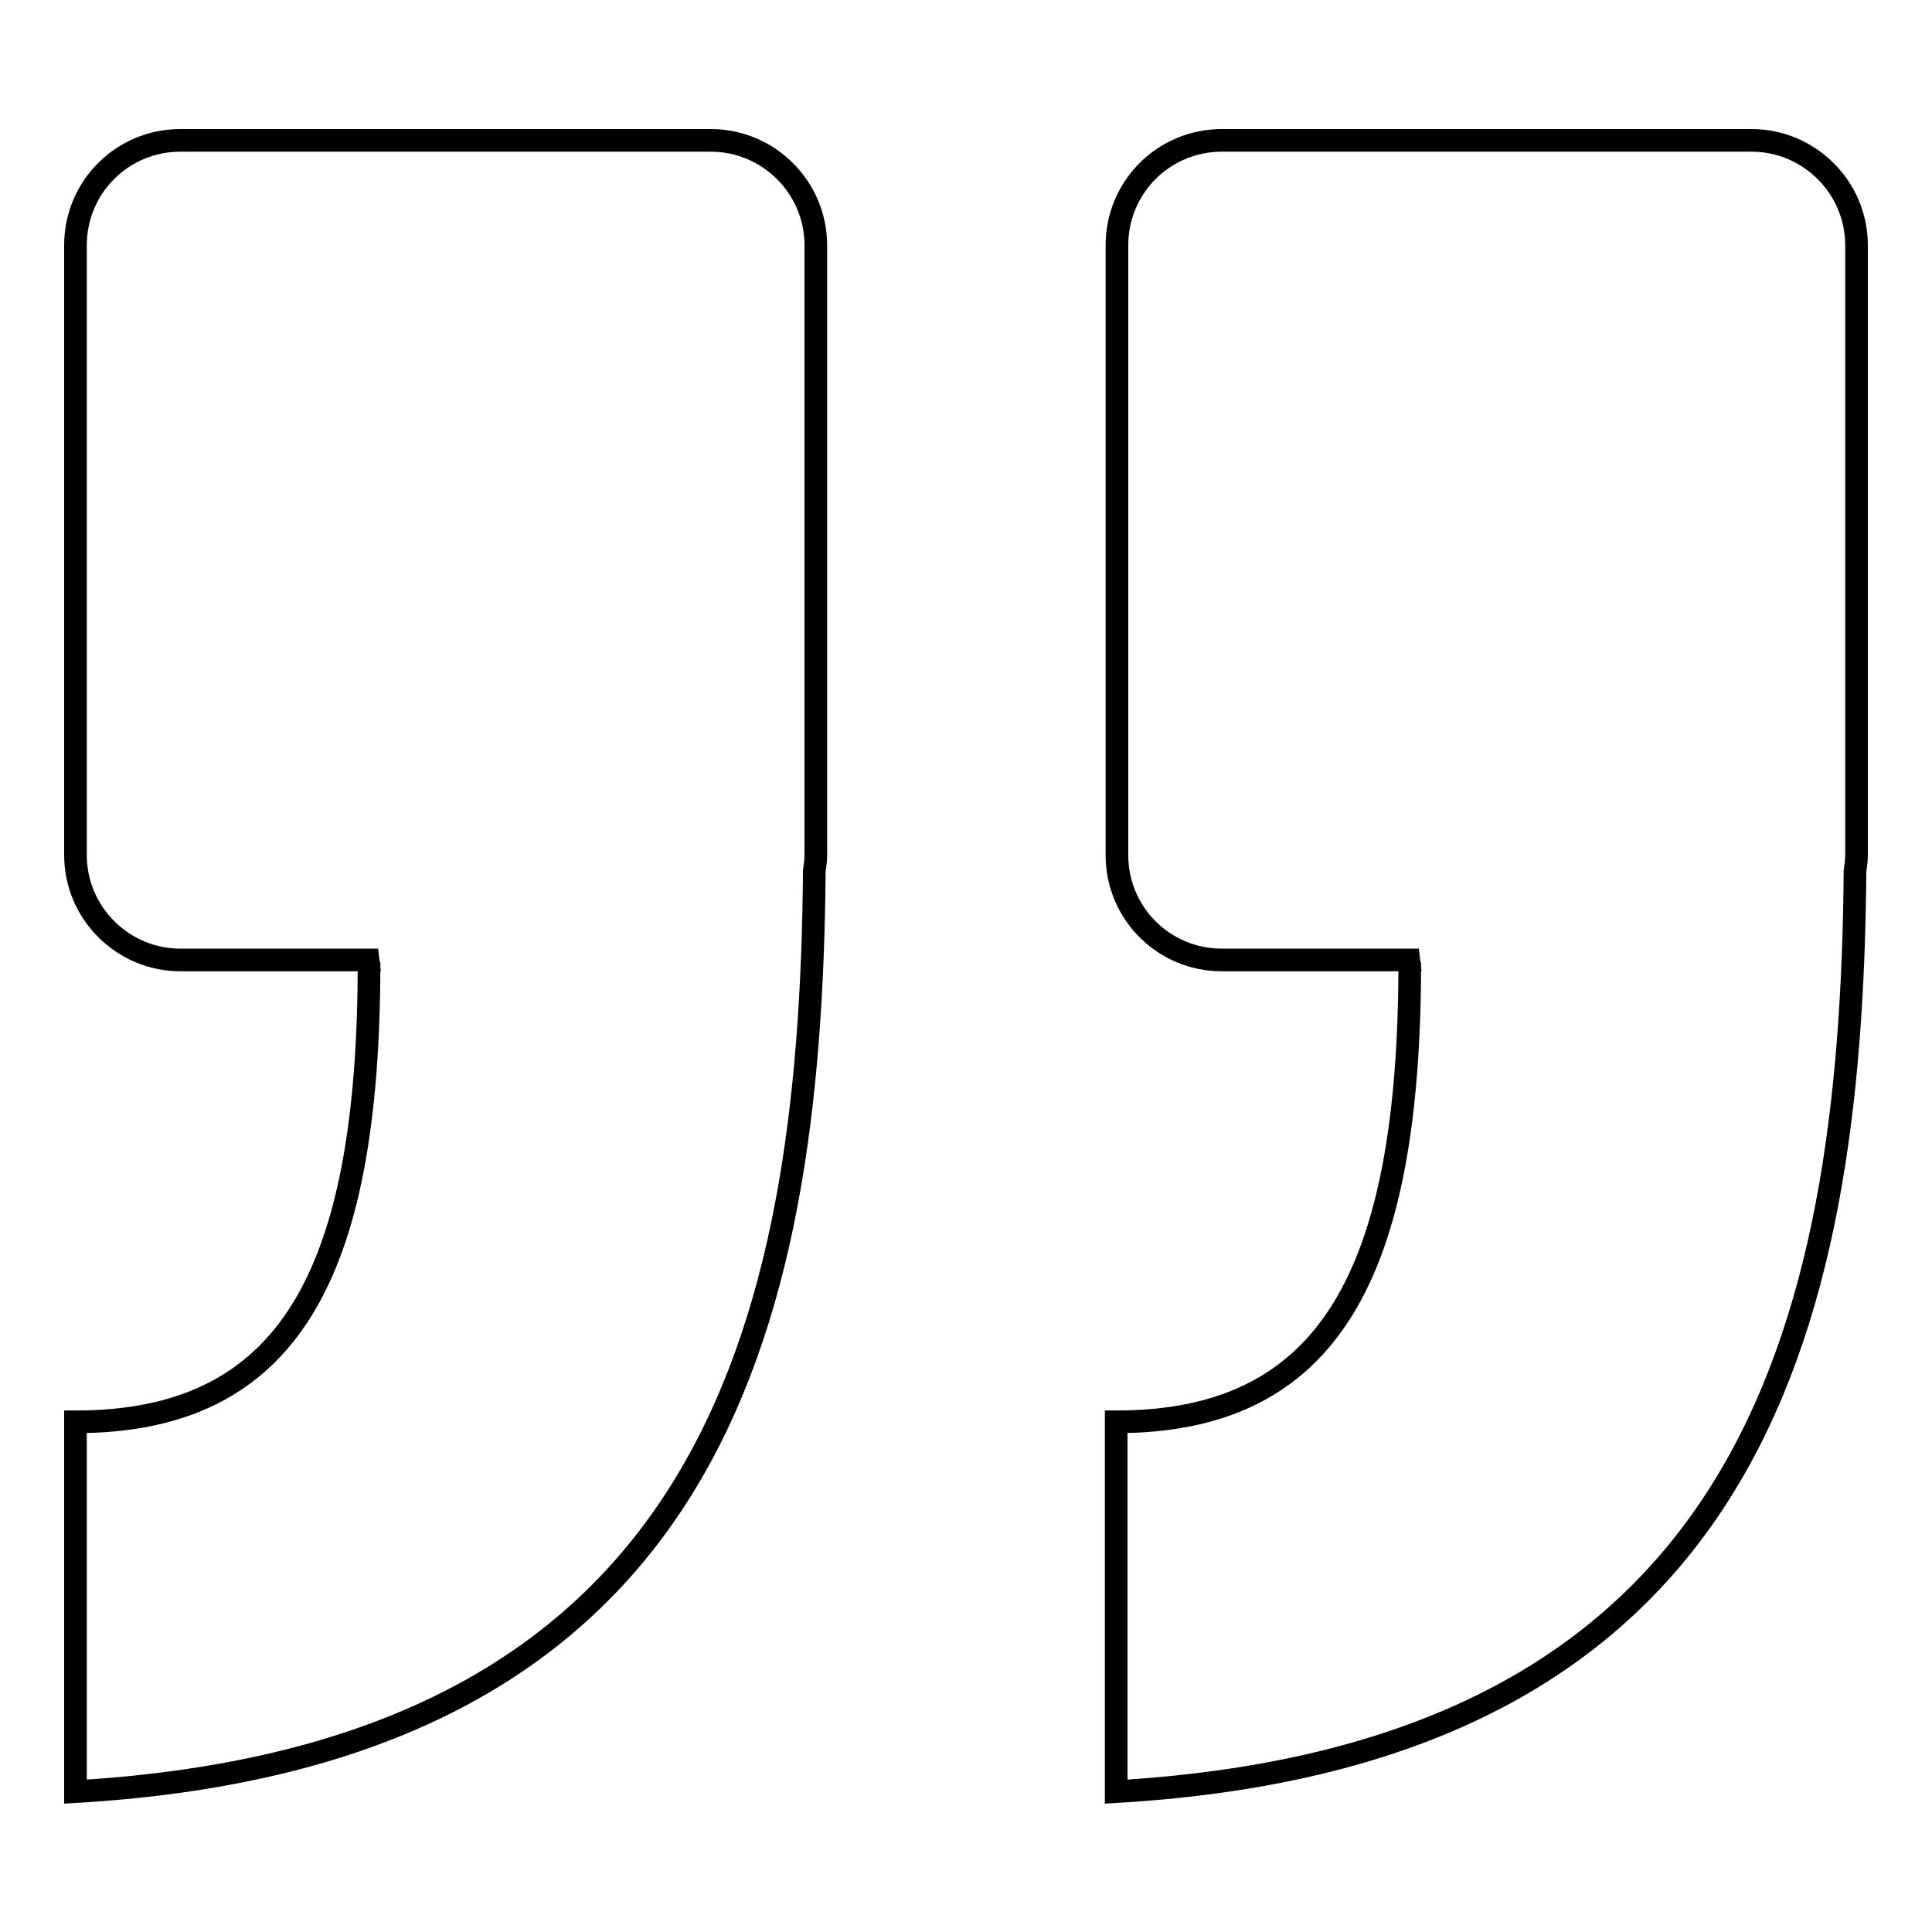 <?xml version="1.0" encoding="utf-8"?>
<!-- Svg Vector Icons : http://www.onlinewebfonts.com/icon -->
<!DOCTYPE svg PUBLIC "-//W3C//DTD SVG 1.1//EN" "http://www.w3.org/Graphics/SVG/1.1/DTD/svg11.dtd">
<svg version="1.1" xmlns="http://www.w3.org/2000/svg" xmlns:xlink="http://www.w3.org/1999/xlink" x="0px" y="0px" viewBox="0 0 256 256" enable-background="new 0 0 256 256" xml:space="preserve">
<g><g><path stroke-width="3" fill-opacity="0" stroke="#000000"  d="M245.8,115.4c0.1-0.7,0.2-1.4,0.2-2.1V32.5c0-7.7-6.3-13.9-13.9-13.9h-70.2c-7.7,0-13.9,6.2-13.9,13.9v80.8c0,7.7,6.2,13.9,13.9,13.9H188l-1.2,0.3c0,41.4-10.7,60.9-38.9,60.9v49C231.6,232.5,245.3,176.8,245.8,115.4z"/><path stroke-width="3" fill-opacity="0" stroke="#000000"  d="M107.9,115.4c0.1-0.7,0.2-1.4,0.2-2.1V32.5c0-7.7-6.3-13.9-13.9-13.9H23.9c-7.7,0-13.9,6.2-13.9,13.9v80.8c0,7.7,6.3,13.9,13.9,13.9h26.2l-1.2,0.3c0,41.4-10.6,60.9-38.9,60.9v49C93.8,232.5,107.4,176.8,107.9,115.4z"/></g></g>
</svg>